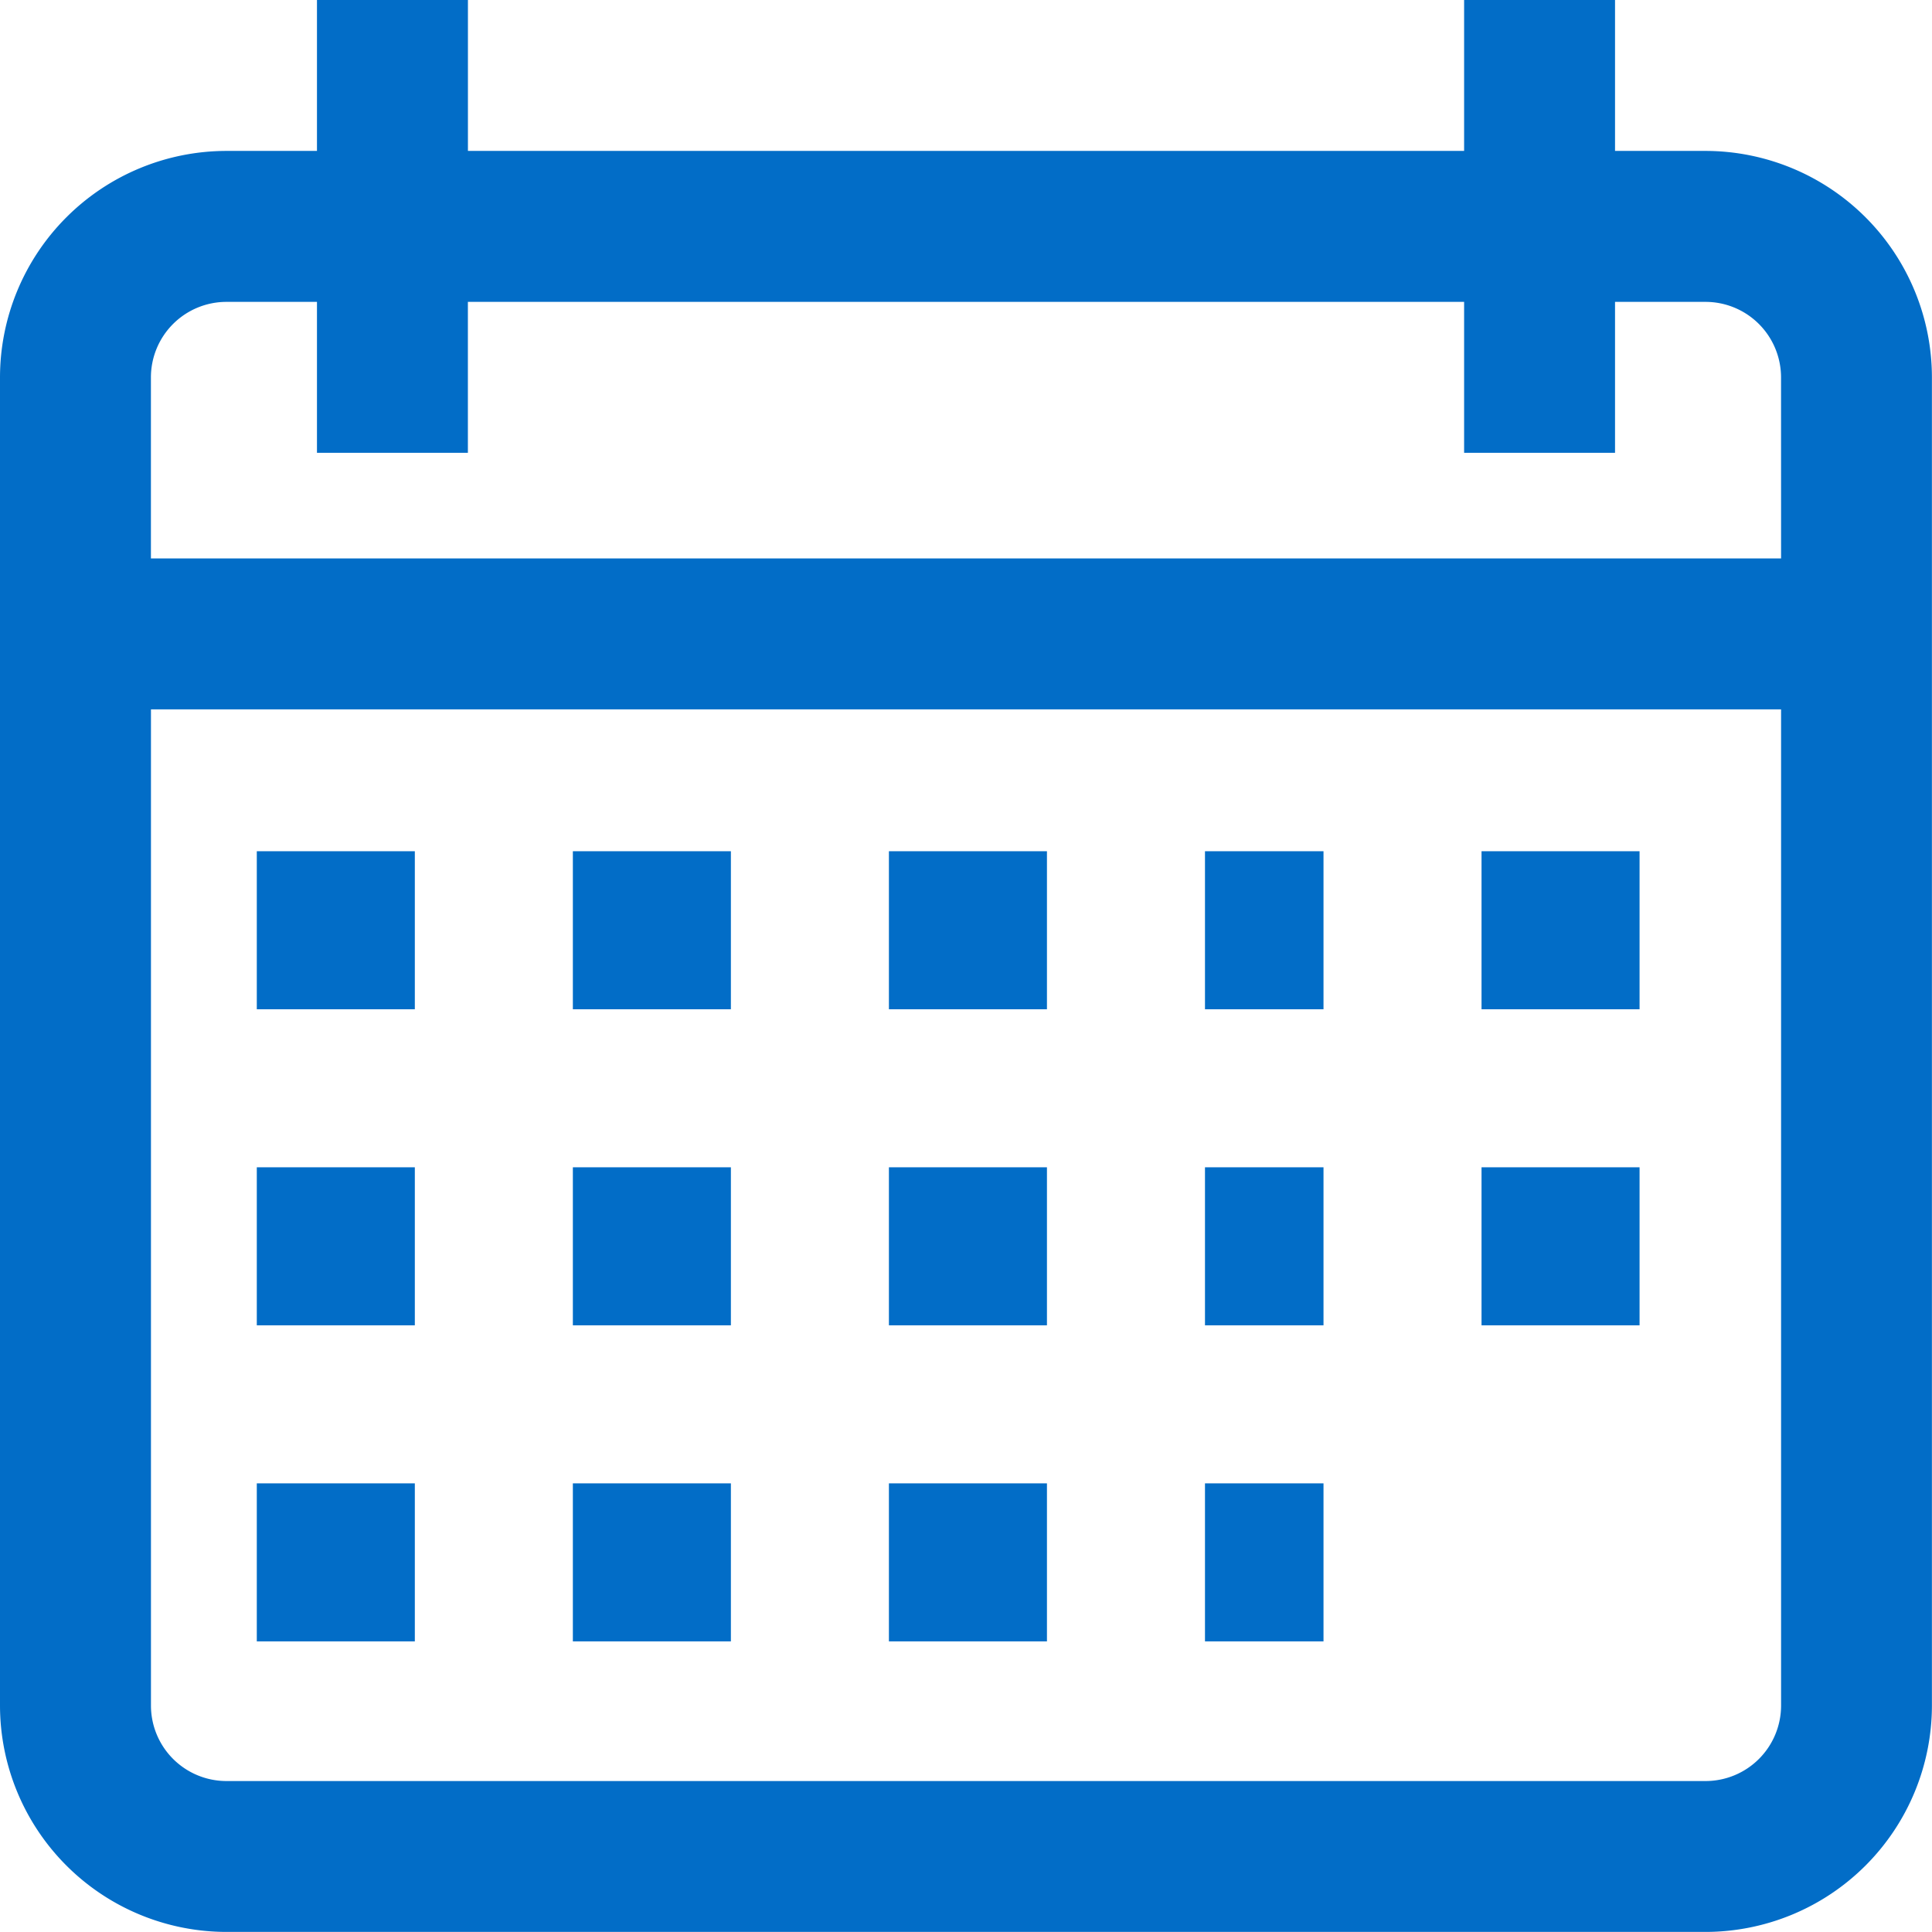 <svg id="calendar" xmlns="http://www.w3.org/2000/svg" width="48.902" height="48.902" viewBox="0 0 48.902 48.902">
  <g id="Group_50" data-name="Group 50">
    <g id="Group_49" data-name="Group 49">
      <path id="Path_225" data-name="Path 225" d="M43.172,3.82H40.879V0h-3.82V3.82H11.844V0H8.023V3.82H5.731A5.737,5.737,0,0,0,0,9.551v33.62A5.737,5.737,0,0,0,5.731,48.9H43.172A5.737,5.737,0,0,0,48.9,43.172V9.551A5.737,5.737,0,0,0,43.172,3.82Zm1.91,39.351a1.912,1.912,0,0,1-1.91,1.91H5.731a1.912,1.912,0,0,1-1.91-1.91V17.956H45.082Zm0-29.036H3.82V9.551a1.912,1.912,0,0,1,1.91-1.91H8.023v3.82h3.82V7.641H37.059v3.82h3.82V7.641h2.292a1.912,1.912,0,0,1,1.91,1.91Z" fill="#026dc7"/>
    </g>
  </g>
  <g id="Group_52" data-name="Group 52" transform="translate(6.833 21.76)">
    <g id="Group_51" data-name="Group 51" transform="translate(0 0)">
      <rect id="Rectangle_168" data-name="Rectangle 168" width="4" height="4" transform="translate(-0.333 -0.214)" fill="#026dc7"/>
    </g>
  </g>
  <g id="Group_54" data-name="Group 54" transform="translate(14.57 21.76)">
    <g id="Group_53" data-name="Group 53" transform="translate(0 0)">
      <rect id="Rectangle_169" data-name="Rectangle 169" width="4" height="4" transform="translate(-0.07 -0.214)" fill="#026dc7"/>
    </g>
  </g>
  <g id="Group_56" data-name="Group 56" transform="translate(22.307 21.76)">
    <g id="Group_55" data-name="Group 55" transform="translate(0 0)">
      <rect id="Rectangle_170" data-name="Rectangle 170" width="4" height="4" transform="translate(0.193 -0.214)" fill="#026dc7"/>
    </g>
  </g>
  <g id="Group_58" data-name="Group 58" transform="translate(30.044 21.76)">
    <g id="Group_57" data-name="Group 57" transform="translate(0 0)">
      <rect id="Rectangle_171" data-name="Rectangle 171" width="3" height="4" transform="translate(0.456 -0.214)" fill="#026dc7"/>
    </g>
  </g>
  <g id="Group_60" data-name="Group 60" transform="translate(37.781 21.76)">
    <g id="Group_59" data-name="Group 59" transform="translate(0 0)">
      <rect id="Rectangle_172" data-name="Rectangle 172" width="4" height="4" transform="translate(-0.281 -0.214)" fill="#026dc7"/>
    </g>
  </g>
  <g id="Group_62" data-name="Group 62" transform="translate(6.833 29.497)">
    <g id="Group_61" data-name="Group 61" transform="translate(0 0)">
      <rect id="Rectangle_173" data-name="Rectangle 173" width="4" height="4" transform="translate(-0.333 0.049)" fill="#026dc7"/>
    </g>
  </g>
  <g id="Group_64" data-name="Group 64" transform="translate(14.57 29.497)">
    <g id="Group_63" data-name="Group 63" transform="translate(0 0)">
      <rect id="Rectangle_174" data-name="Rectangle 174" width="4" height="4" transform="translate(-0.07 0.049)" fill="#026dc7"/>
    </g>
  </g>
  <g id="Group_66" data-name="Group 66" transform="translate(22.307 29.497)">
    <g id="Group_65" data-name="Group 65" transform="translate(0 0)">
      <rect id="Rectangle_175" data-name="Rectangle 175" width="4" height="4" transform="translate(0.193 0.049)" fill="#026dc7"/>
    </g>
  </g>
  <g id="Group_68" data-name="Group 68" transform="translate(30.044 29.497)">
    <g id="Group_67" data-name="Group 67" transform="translate(0 0)">
      <rect id="Rectangle_176" data-name="Rectangle 176" width="3" height="4" transform="translate(0.456 0.049)" fill="#026dc7"/>
    </g>
  </g>
  <g id="Group_70" data-name="Group 70" transform="translate(6.833 37.233)">
    <g id="Group_69" data-name="Group 69" transform="translate(0 0)">
      <rect id="Rectangle_177" data-name="Rectangle 177" width="4" height="4" transform="translate(-0.333 0.313)" fill="#026dc7"/>
    </g>
  </g>
  <g id="Group_72" data-name="Group 72" transform="translate(14.57 37.233)">
    <g id="Group_71" data-name="Group 71" transform="translate(0 0)">
      <rect id="Rectangle_178" data-name="Rectangle 178" width="4" height="4" transform="translate(-0.07 0.313)" fill="#026dc7"/>
    </g>
  </g>
  <g id="Group_74" data-name="Group 74" transform="translate(22.307 37.233)">
    <g id="Group_73" data-name="Group 73" transform="translate(0 0)">
      <rect id="Rectangle_179" data-name="Rectangle 179" width="4" height="4" transform="translate(0.193 0.313)" fill="#026dc7"/>
    </g>
  </g>
  <g id="Group_76" data-name="Group 76" transform="translate(30.044 37.233)">
    <g id="Group_75" data-name="Group 75" transform="translate(0 0)">
      <rect id="Rectangle_180" data-name="Rectangle 180" width="3" height="4" transform="translate(0.456 0.313)" fill="#026dc7"/>
    </g>
  </g>
  <g id="Group_78" data-name="Group 78" transform="translate(37.781 29.497)">
    <g id="Group_77" data-name="Group 77" transform="translate(0 0)">
      <rect id="Rectangle_181" data-name="Rectangle 181" width="4" height="4" transform="translate(-0.281 0.049)" fill="#026dc7"/>
    </g>
  </g>
</svg>
